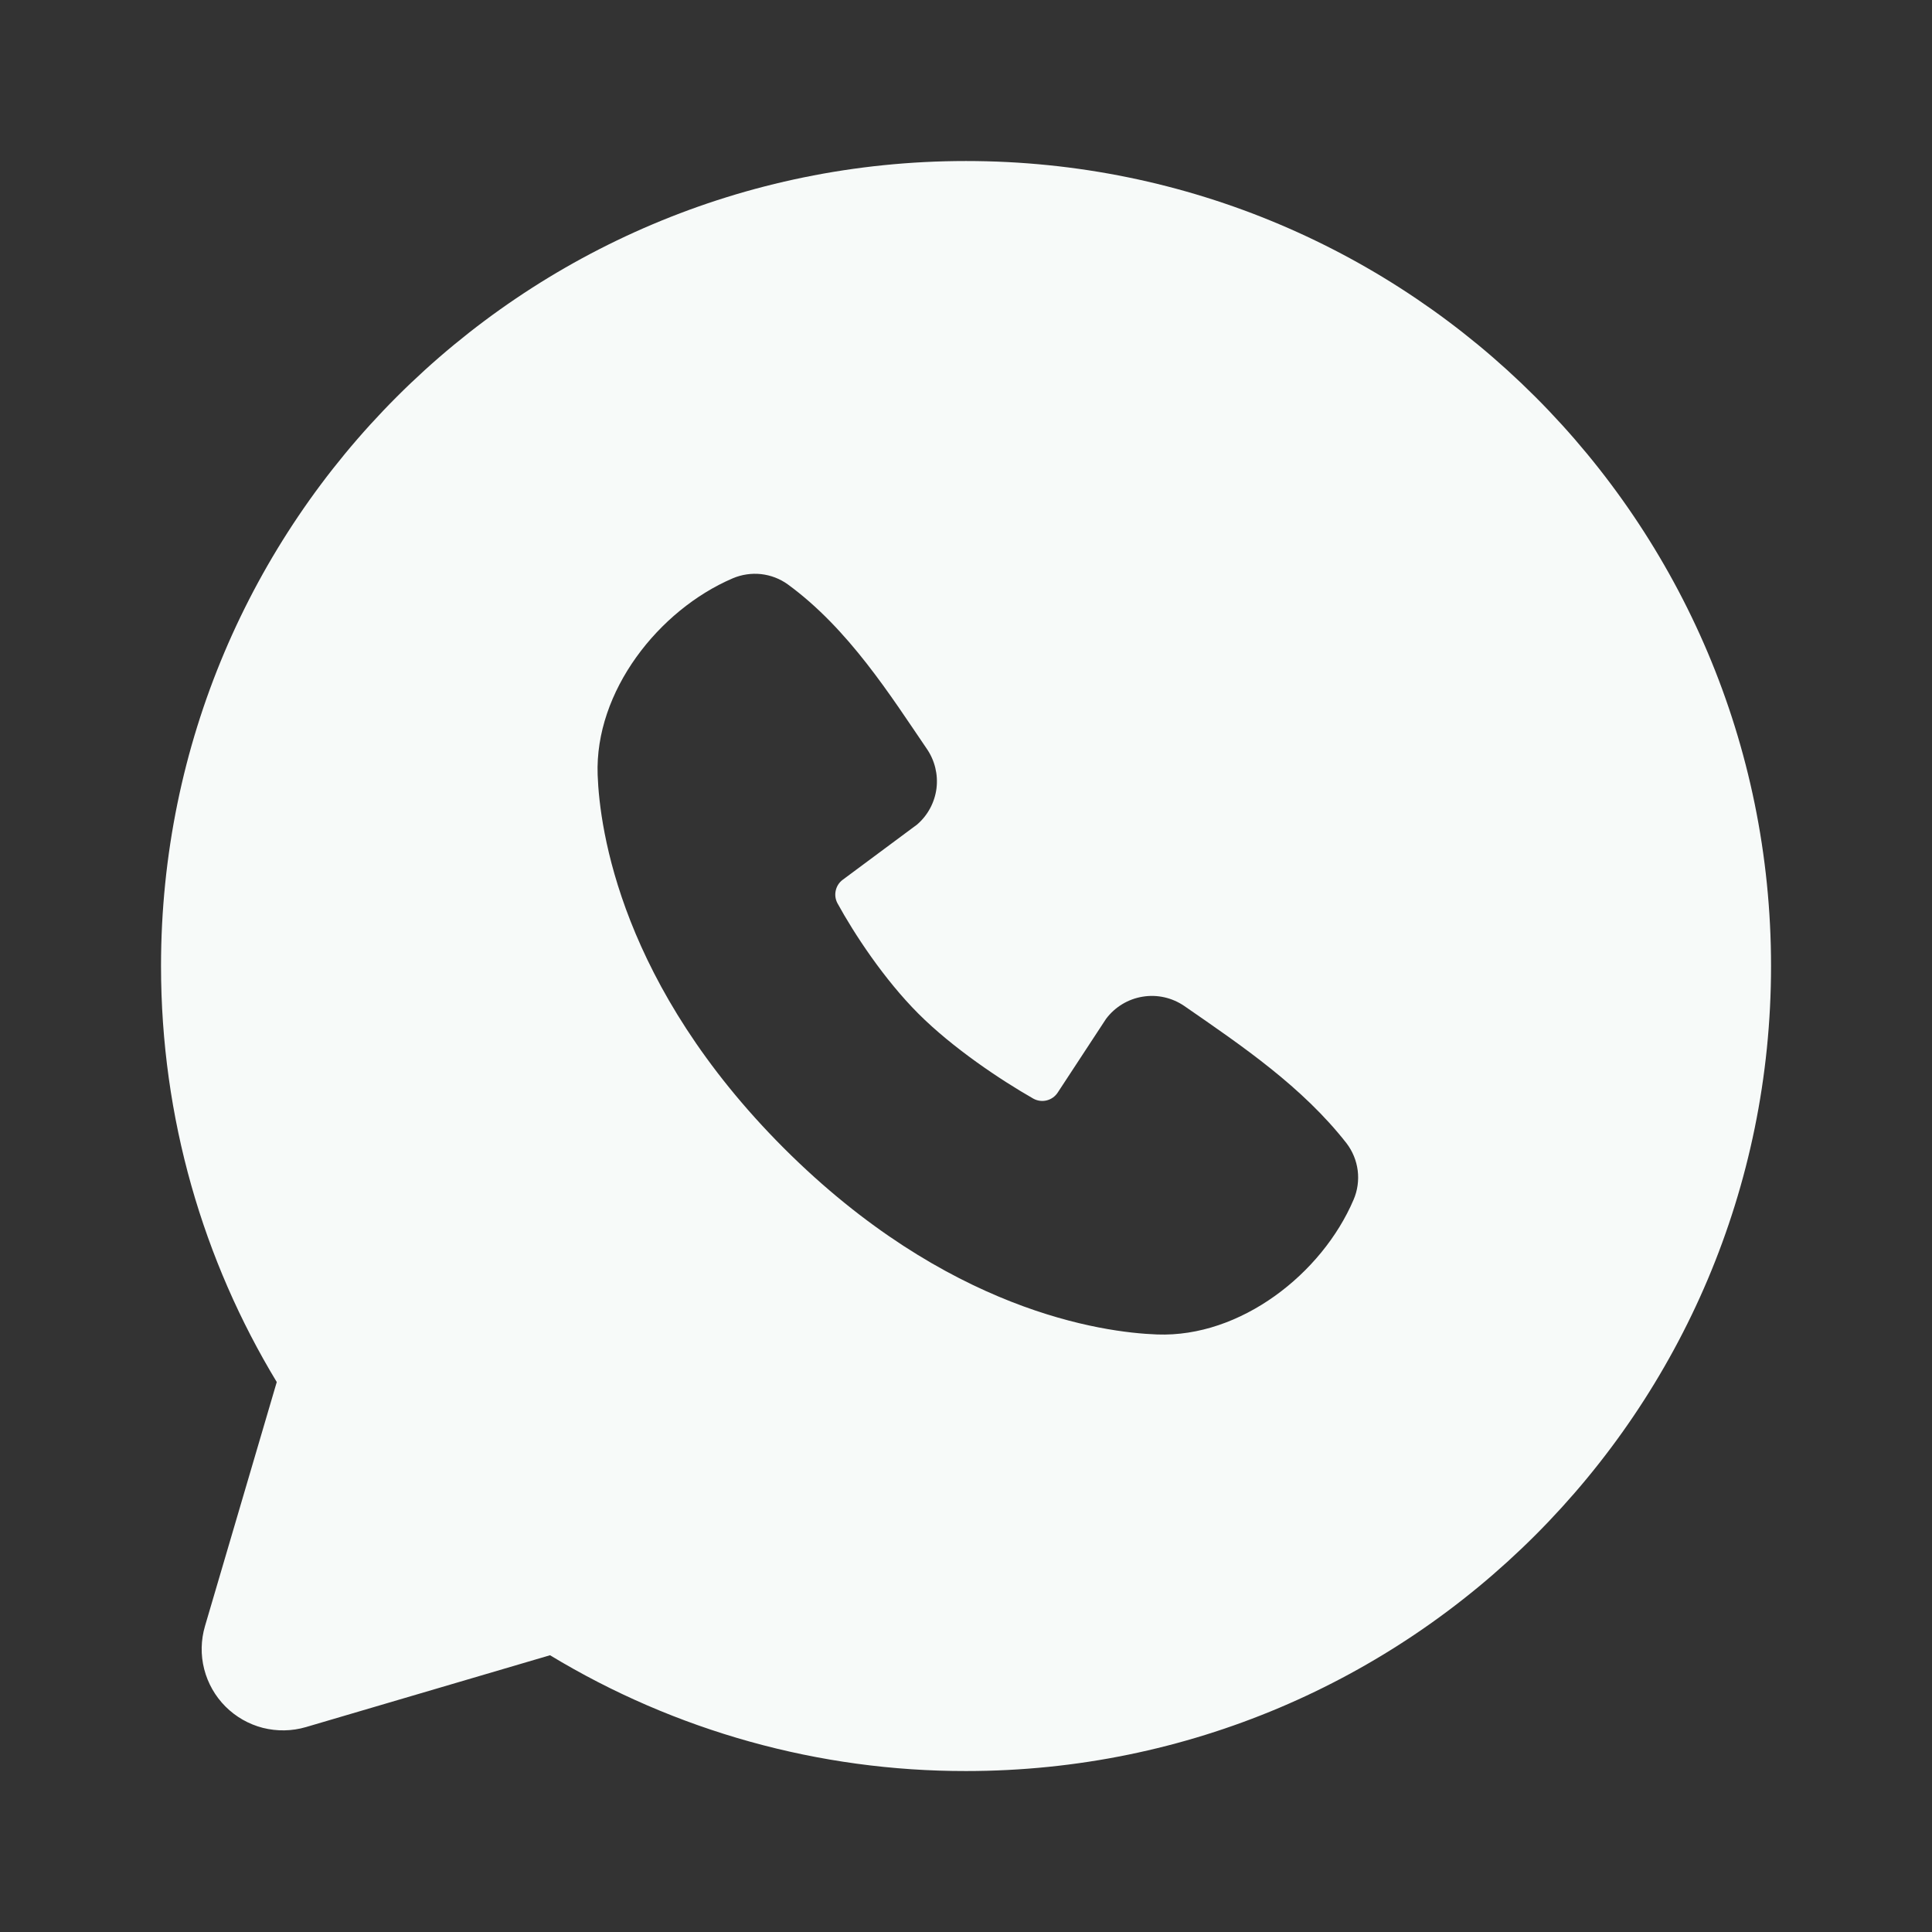 <?xml version="1.0" encoding="UTF-8"?> <svg xmlns="http://www.w3.org/2000/svg" width="32" height="32" viewBox="0 0 32 32" fill="none"><rect x="0" y="0" width="32" height="32" fill="#333333" stroke="none"/><path fill-rule="evenodd" clip-rule="evenodd" d="M16 2.667C8.636 2.667 2.667 8.636 2.667 16C2.667 18.52 3.367 20.88 4.584 22.891L3.395 26.934C3.327 27.166 3.322 27.412 3.382 27.646C3.442 27.881 3.564 28.095 3.735 28.266C3.906 28.437 4.12 28.559 4.354 28.619C4.589 28.678 4.835 28.674 5.067 28.606L9.11 27.416C11.188 28.674 13.571 29.337 16 29.334C23.364 29.334 29.334 23.364 29.334 16C29.334 8.636 23.364 2.667 16 2.667ZM12.984 19.018C15.682 21.714 18.256 22.07 19.166 22.103C20.548 22.154 21.895 21.098 22.419 19.872C22.485 19.72 22.508 19.552 22.488 19.388C22.467 19.223 22.403 19.067 22.302 18.935C21.571 18.002 20.583 17.331 19.618 16.664C19.416 16.525 19.168 16.468 18.927 16.508C18.684 16.547 18.467 16.679 18.32 16.875L17.52 18.095C17.478 18.16 17.413 18.207 17.337 18.226C17.262 18.245 17.182 18.234 17.114 18.196C16.571 17.886 15.78 17.358 15.212 16.79C14.644 16.222 14.148 15.467 13.87 14.959C13.836 14.894 13.826 14.82 13.843 14.748C13.859 14.677 13.9 14.614 13.959 14.571L15.191 13.656C15.367 13.504 15.481 13.291 15.511 13.06C15.54 12.829 15.483 12.595 15.351 12.403C14.754 11.528 14.058 10.416 13.048 9.679C12.918 9.585 12.765 9.527 12.605 9.509C12.446 9.492 12.284 9.516 12.136 9.579C10.91 10.104 9.848 11.451 9.899 12.836C9.932 13.746 10.288 16.32 12.984 19.018Z" fill="#F7FAF9"></path></svg> 